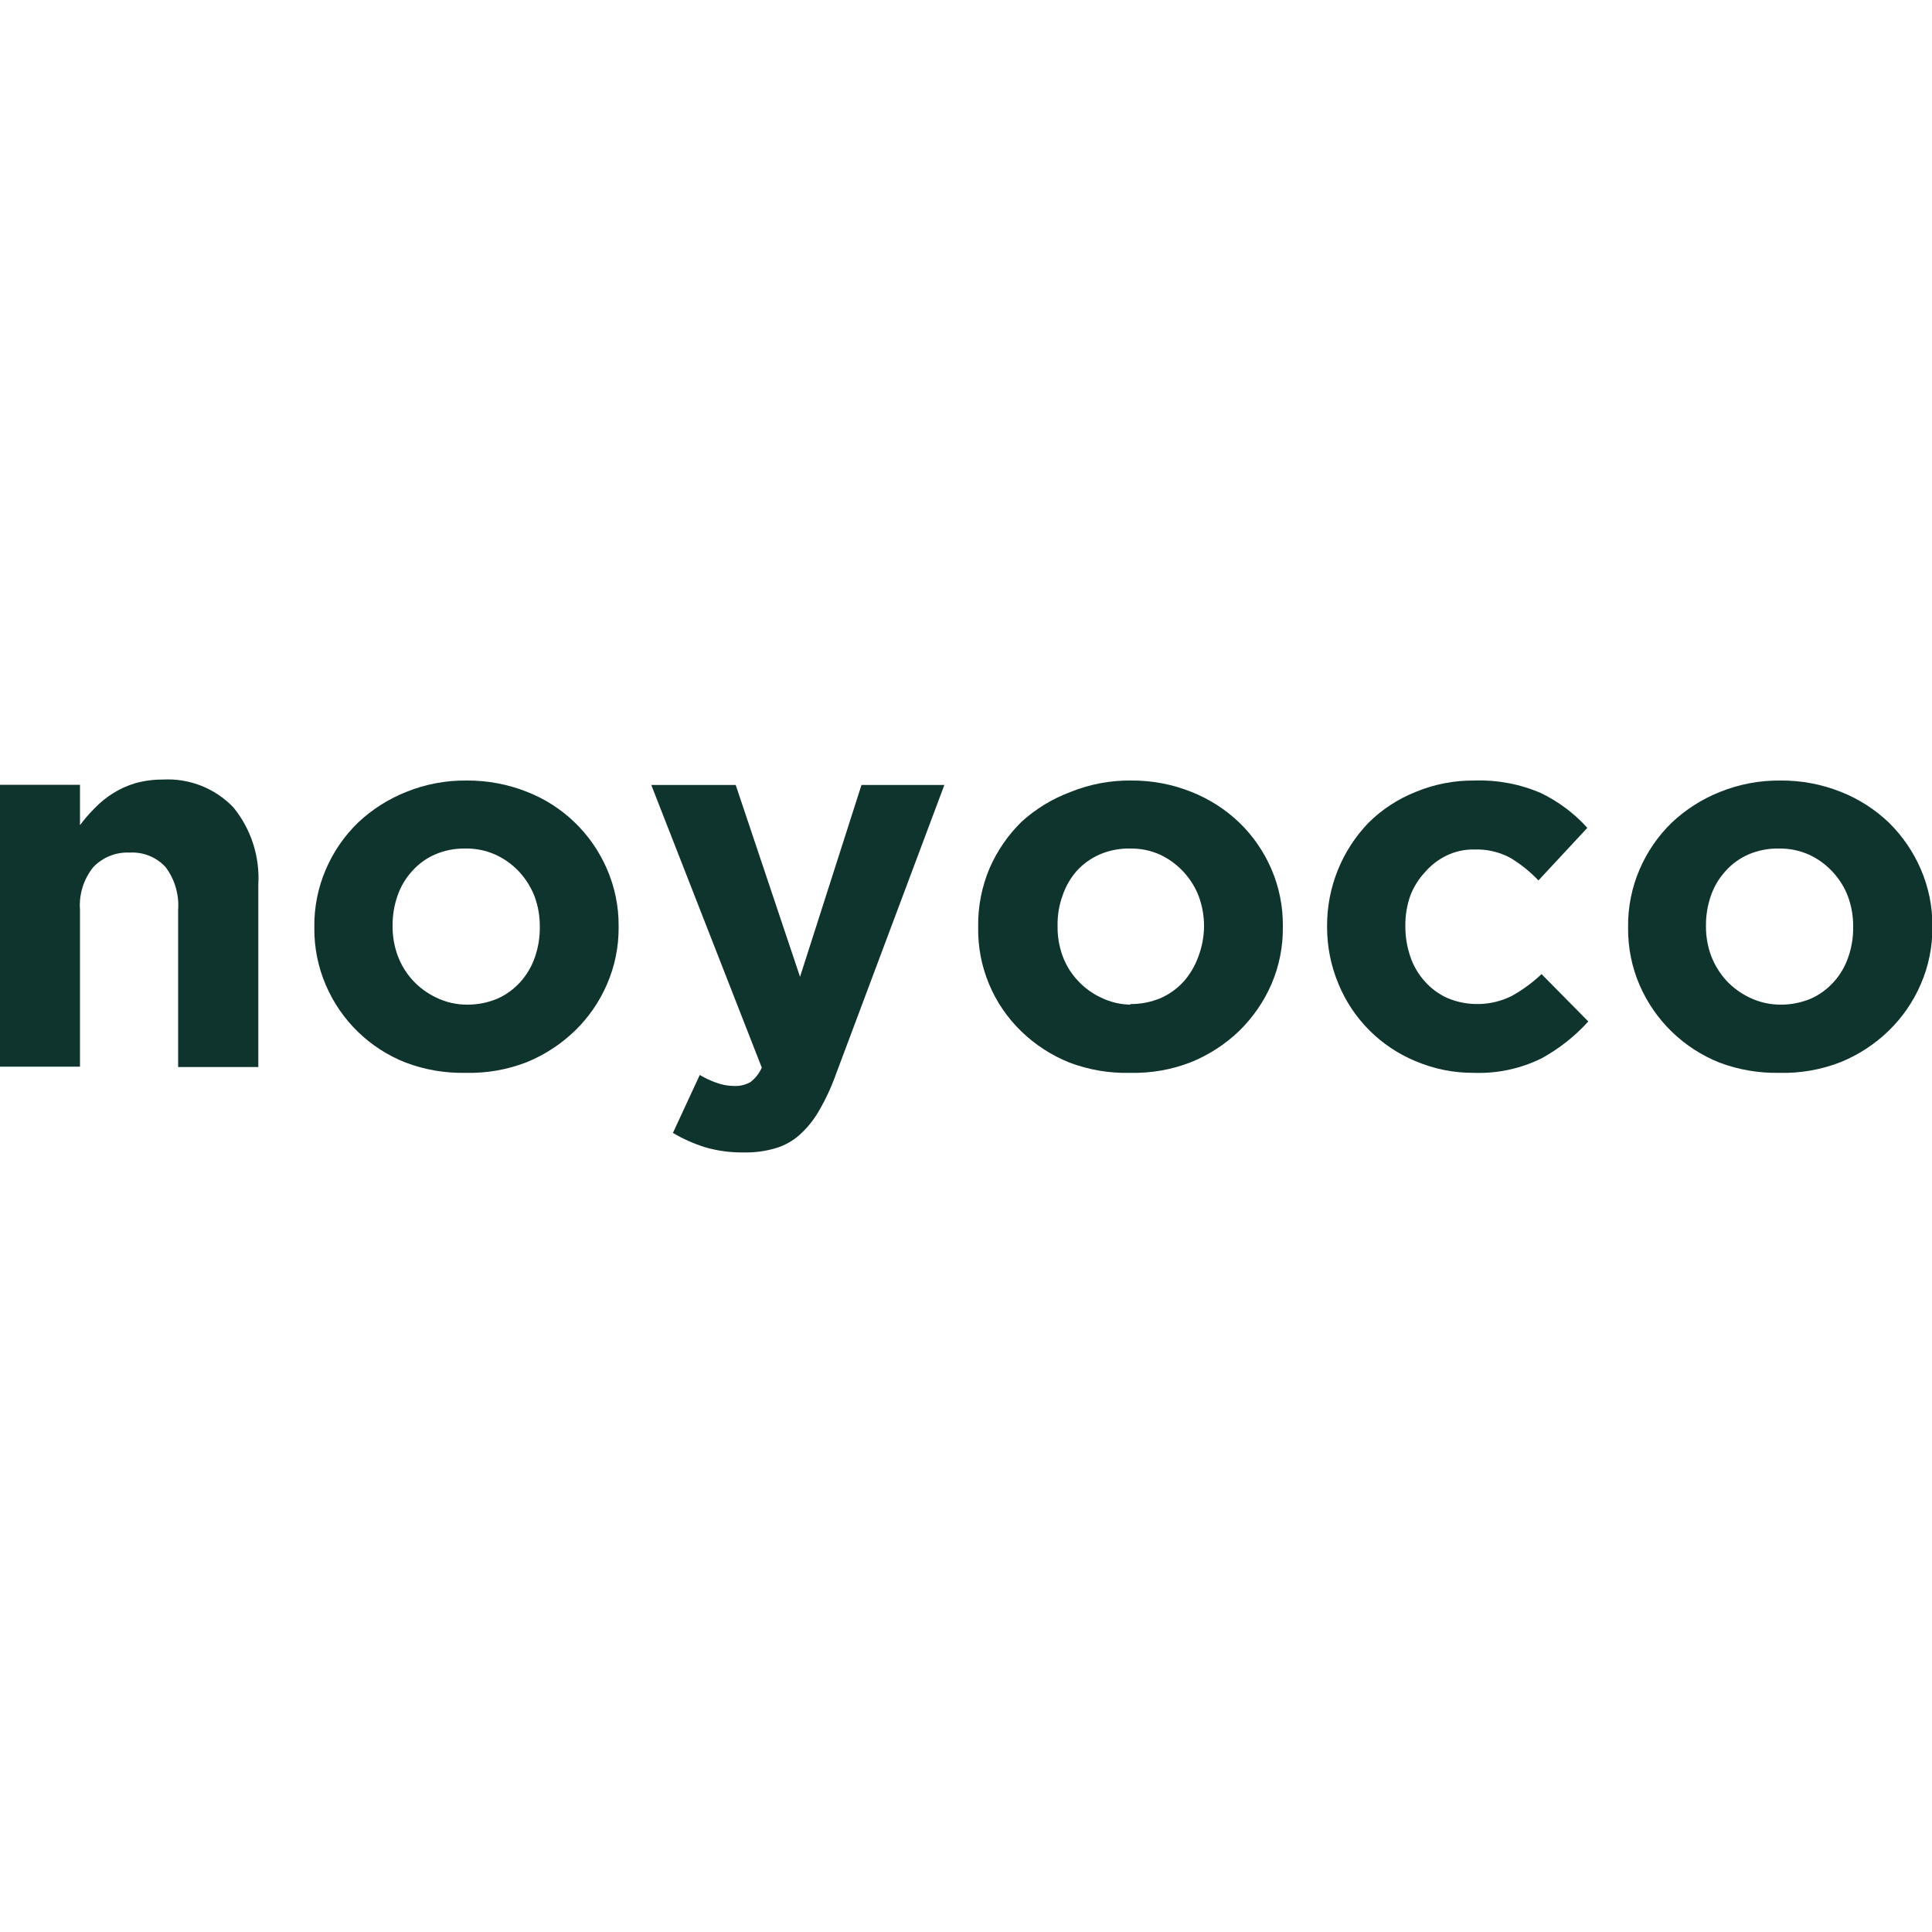 <svg xmlns="http://www.w3.org/2000/svg" xmlns:xlink="http://www.w3.org/1999/xlink" version="1.1" width="1080" height="1080" viewBox="0 0 1080 1080" xml:space="preserve">
<desc fill="#0f342d">Created with Fabric.js 5.2.4</desc>
<defs fill="#0f342d">
</defs>
<g transform="matrix(1 0 0 1 540 540)" id="b2d41608-3662-4d27-ad66-2bc35e8d7e61">
<rect style="stroke: none; stroke-width: 1; stroke-dasharray: none; stroke-linecap: butt; stroke-dashoffset: 0; stroke-linejoin: miter; stroke-miterlimit: 4; fill:#ffffff; fill-rule: nonzero; opacity: 1; visibility: hidden;" data-sanitized-vector-effect="non-scaling-stroke" x="-540" y="-540" rx="0" ry="0" width="1080" height="1080"/>
</g>
<g transform="matrix(1 0 0 1 540 540)" id="77d2b7ee-62b6-488a-b503-a9b56af79361">
</g>
<g transform="matrix(10.8 0 0 10.8 540 540)">
<g style="">
		<g transform="matrix(1 0 0 1 -43.31 -2.21)" id="logo">
<path style="stroke: none; stroke-width: 1; stroke-dasharray: none; stroke-linecap: butt; stroke-dashoffset: 0; stroke-linejoin: miter; stroke-miterlimit: 4; fill:#0f342d; fill-rule: nonzero; opacity: 1;" data-sanitized-vector-effect="non-scaling-stroke" transform="translate(-6.69, -24.79)" d="M 0 17.62 L 4.14 17.62 L 4.14 19.71 C 4.374 19.395 4.632 19.097 4.91 18.82 C 5.191 18.53 5.507 18.274 5.85 18.06 C 6.207 17.834 6.594 17.659 7 17.54 C 7.462 17.411 7.94 17.347 8.42 17.35 C 9.792 17.271 11.13 17.797 12.08 18.79 C 12.997 19.914 13.457 21.342 13.37 22.79 L 13.37 32.23 L 9.22 32.23 L 9.22 24.09 C 9.277 23.299 9.046 22.514 8.57 21.88 C 8.097 21.365 7.418 21.09 6.72 21.13 C 6.011 21.093 5.321 21.367 4.83 21.88 C 4.328 22.502 4.081 23.292 4.14 24.09 L 4.14 32.21 L 0 32.21 Z" stroke-linecap="round"/>
</g>
		<g transform="matrix(1 0 0 1 -25.86 -2.03)" id="logo">
<path style="stroke: none; stroke-width: 1; stroke-dasharray: none; stroke-linecap: butt; stroke-dashoffset: 0; stroke-linejoin: miter; stroke-miterlimit: 4; fill:#0f342d; fill-rule: nonzero; opacity: 1;" data-sanitized-vector-effect="non-scaling-stroke" transform="translate(-24.14, -24.97)" d="M 24.1 32.53 C 23.042 32.553 21.99 32.373 21 32 C 19.144 31.272 17.657 29.832 16.87 28 C 16.467 27.069 16.263 26.064 16.27 25.05 L 16.27 24.99 C 16.256 23.959 16.461 22.936 16.87 21.99 C 17.259 21.085 17.823 20.266 18.53 19.58 C 19.247 18.904 20.085 18.368 21 18 C 22.003 17.591 23.077 17.387 24.16 17.4 C 25.232 17.393 26.295 17.593 27.29 17.99 C 29.146 18.718 30.633 20.158 31.42 21.99 C 31.824 22.921 32.028 23.926 32.02 24.94 L 32.02 24.99 C 32.028 26.004 31.824 27.009 31.42 27.94 C 31.031 28.845 30.467 29.664 29.76 30.35 C 29.038 31.047 28.189 31.601 27.26 31.98 C 26.253 32.371 25.179 32.558 24.1 32.53 Z M 24.16 29 C 24.706 29.006 25.247 28.901 25.75 28.69 C 26.199 28.489 26.601 28.196 26.93 27.83 C 27.263 27.462 27.518 27.03 27.68 26.56 C 27.857 26.059 27.945 25.531 27.94 25 L 27.94 24.94 C 27.942 24.415 27.851 23.893 27.67 23.4 C 27.488 22.931 27.22 22.501 26.88 22.13 C 26.533 21.755 26.115 21.453 25.65 21.24 C 25.163 21.02 24.634 20.911 24.1 20.92 C 23.554 20.908 23.011 21.013 22.51 21.23 C 22.059 21.428 21.656 21.721 21.33 22.09 C 20.997 22.455 20.742 22.883 20.58 23.35 C 20.406 23.845 20.318 24.366 20.32 24.89 L 20.32 24.94 C 20.316 25.465 20.408 25.987 20.59 26.48 C 20.768 26.954 21.037 27.388 21.38 27.76 C 21.724 28.127 22.135 28.425 22.59 28.64 C 23.08 28.876 23.616 28.999 24.16 29 Z" stroke-linecap="round"/>
</g>
		<g transform="matrix(1 0 0 1 -8.7 0.14)" id="logo">
<path style="stroke: none; stroke-width: 1; stroke-dasharray: none; stroke-linecap: butt; stroke-dashoffset: 0; stroke-linejoin: miter; stroke-miterlimit: 4; fill:#0f342d; fill-rule: nonzero; opacity: 1;" data-sanitized-vector-effect="non-scaling-stroke" transform="translate(-41.3, -27.13)" d="M 38.49 36.64 C 37.814 36.65 37.139 36.559 36.49 36.37 C 35.91 36.188 35.353 35.939 34.83 35.63 L 36.22 32.63 C 36.499 32.796 36.793 32.934 37.1 33.04 C 37.386 33.143 37.686 33.197 37.99 33.2 C 38.286 33.214 38.581 33.145 38.84 33 C 39.097 32.804 39.3 32.546 39.43 32.25 L 33.71 17.62 L 38.08 17.62 L 41.41 27.55 L 44.59 17.62 L 48.88 17.62 L 43.28 32.56 C 43.049 33.216 42.758 33.848 42.41 34.45 C 42.145 34.92 41.808 35.346 41.41 35.71 C 41.048 36.037 40.617 36.28 40.15 36.42 C 39.611 36.579 39.051 36.653 38.49 36.64 Z" stroke-linecap="round"/>
</g>
		<g transform="matrix(1 0 0 1 8.51 -2.03)" id="logo">
<path style="stroke: none; stroke-width: 1; stroke-dasharray: none; stroke-linecap: butt; stroke-dashoffset: 0; stroke-linejoin: miter; stroke-miterlimit: 4; fill:#0f342d; fill-rule: nonzero; opacity: 1;" data-sanitized-vector-effect="non-scaling-stroke" transform="translate(-58.51, -24.97)" d="M 58.49 32.53 C 57.422 32.558 56.359 32.378 55.36 32 C 54.433 31.63 53.588 31.083 52.87 30.39 C 51.408 28.982 50.597 27.03 50.63 25 L 50.63 24.94 C 50.618 23.91 50.819 22.889 51.22 21.94 C 51.613 21.037 52.176 20.219 52.88 19.53 C 53.613 18.866 54.464 18.347 55.39 18 C 56.39 17.592 57.461 17.388 58.54 17.4 C 59.612 17.391 60.675 17.591 61.67 17.99 C 62.596 18.356 63.442 18.9 64.16 19.59 C 64.863 20.274 65.423 21.089 65.81 21.99 C 66.21 22.921 66.411 23.926 66.4 24.94 L 66.4 24.99 C 66.411 26.004 66.21 27.009 65.81 27.94 C 65.417 28.843 64.854 29.661 64.15 30.35 C 63.426 31.05 62.574 31.603 61.64 31.98 C 60.637 32.371 59.566 32.558 58.49 32.53 Z M 58.49 28.97 C 59.036 28.976 59.577 28.871 60.08 28.66 C 60.532 28.459 60.937 28.166 61.27 27.8 C 61.597 27.427 61.851 26.996 62.02 26.53 C 62.207 26.041 62.309 25.523 62.32 25 L 62.32 24.94 C 62.322 24.415 62.231 23.893 62.05 23.4 C 61.687 22.449 60.971 21.675 60.05 21.24 C 59.563 21.02 59.034 20.911 58.5 20.92 C 57.954 20.908 57.411 21.013 56.91 21.23 C 56.457 21.43 56.052 21.723 55.72 22.09 C 55.401 22.46 55.156 22.887 55 23.35 C 54.821 23.843 54.733 24.365 54.74 24.89 L 54.74 24.94 C 54.733 25.465 54.821 25.987 55 26.48 C 55.174 26.956 55.443 27.391 55.79 27.76 C 56.131 28.13 56.542 28.43 57 28.64 C 57.48 28.874 58.006 28.997 58.54 29 Z" stroke-linecap="round"/>
</g>
		<g transform="matrix(1 0 0 1 25.45 -2.03)" id="logo">
<path style="stroke: none; stroke-width: 1; stroke-dasharray: none; stroke-linecap: butt; stroke-dashoffset: 0; stroke-linejoin: miter; stroke-miterlimit: 4; fill:#0f342d; fill-rule: nonzero; opacity: 1;" data-sanitized-vector-effect="non-scaling-stroke" transform="translate(-75.45, -24.97)" d="M 76.28 32.53 C 75.25 32.536 74.229 32.332 73.28 31.93 C 71.466 31.184 70.026 29.744 69.28 27.93 C 68.89 27.002 68.69 26.006 68.69 25 L 68.69 24.94 C 68.679 22.941 69.451 21.017 70.84 19.58 C 71.53 18.898 72.349 18.361 73.25 18 C 74.225 17.592 75.273 17.387 76.33 17.4 C 77.507 17.362 78.678 17.583 79.76 18.05 C 80.669 18.489 81.484 19.1 82.16 19.85 L 79.63 22.57 C 79.198 22.116 78.707 21.722 78.17 21.4 C 77.599 21.095 76.957 20.946 76.31 20.97 C 75.816 20.96 75.326 21.066 74.88 21.28 C 74.452 21.487 74.07 21.779 73.76 22.14 C 73.432 22.491 73.174 22.902 73 23.35 C 72.826 23.845 72.738 24.366 72.74 24.89 L 72.74 24.94 C 72.738 25.478 72.825 26.012 73 26.52 C 73.159 26.994 73.415 27.429 73.75 27.8 C 74.075 28.166 74.474 28.459 74.92 28.66 C 75.993 29.109 77.209 29.069 78.25 28.55 C 78.808 28.239 79.326 27.859 79.79 27.42 L 82.21 29.87 C 81.516 30.638 80.698 31.283 79.79 31.78 C 78.7 32.317 77.494 32.575 76.28 32.53 Z" stroke-linecap="round"/>
</g>
		<g transform="matrix(1 0 0 1 42.14 -2.03)" id="logo">
<path style="stroke: none; stroke-width: 1; stroke-dasharray: none; stroke-linecap: butt; stroke-dashoffset: 0; stroke-linejoin: miter; stroke-miterlimit: 4; fill:#0f342d; fill-rule: nonzero; opacity: 1;" data-sanitized-vector-effect="non-scaling-stroke" transform="translate(-92.14, -24.97)" d="M 92.08 32.53 C 91.029 32.55 89.984 32.37 89 32 C 87.15 31.264 85.665 29.826 84.87 28 C 84.467 27.069 84.263 26.064 84.27 25.05 L 84.27 24.99 C 84.256 23.959 84.461 22.936 84.87 21.99 C 85.259 21.085 85.823 20.266 86.53 19.58 C 87.247 18.904 88.085 18.368 89 18 C 90.003 17.592 91.077 17.388 92.16 17.4 C 93.232 17.392 94.295 17.592 95.29 17.99 C 96.216 18.356 97.062 18.9 97.78 19.59 C 98.476 20.277 99.033 21.092 99.42 21.99 C 99.824 22.921 100.028 23.926 100.02 24.94 L 100.02 24.99 C 100.028 26.004 99.824 27.009 99.42 27.94 C 99.031 28.845 98.467 29.664 97.76 30.35 C 97.04 31.05 96.191 31.603 95.26 31.98 C 94.247 32.374 93.166 32.561 92.08 32.53 Z M 92.14 29 C 92.686 29.006 93.227 28.901 93.73 28.69 C 94.179 28.489 94.581 28.196 94.91 27.83 C 95.243 27.462 95.498 27.03 95.66 26.56 C 95.837 26.059 95.925 25.531 95.92 25 L 95.92 24.94 C 95.922 24.415 95.831 23.893 95.65 23.4 C 95.472 22.929 95.203 22.498 94.86 22.13 C 94.516 21.756 94.102 21.453 93.64 21.24 C 93.15 21.02 92.617 20.911 92.08 20.92 C 91.534 20.908 90.992 21.014 90.49 21.23 C 90.039 21.428 89.636 21.721 89.31 22.09 C 88.977 22.455 88.722 22.883 88.56 23.35 C 88.386 23.845 88.298 24.366 88.3 24.89 L 88.3 24.94 C 88.296 25.465 88.388 25.987 88.57 26.48 C 88.752 26.952 89.02 27.386 89.36 27.76 C 89.704 28.127 90.115 28.425 90.57 28.64 C 91.06 28.875 91.596 28.998 92.14 29 Z" stroke-linecap="round"/>
</g>
</g>
</g>
</svg>